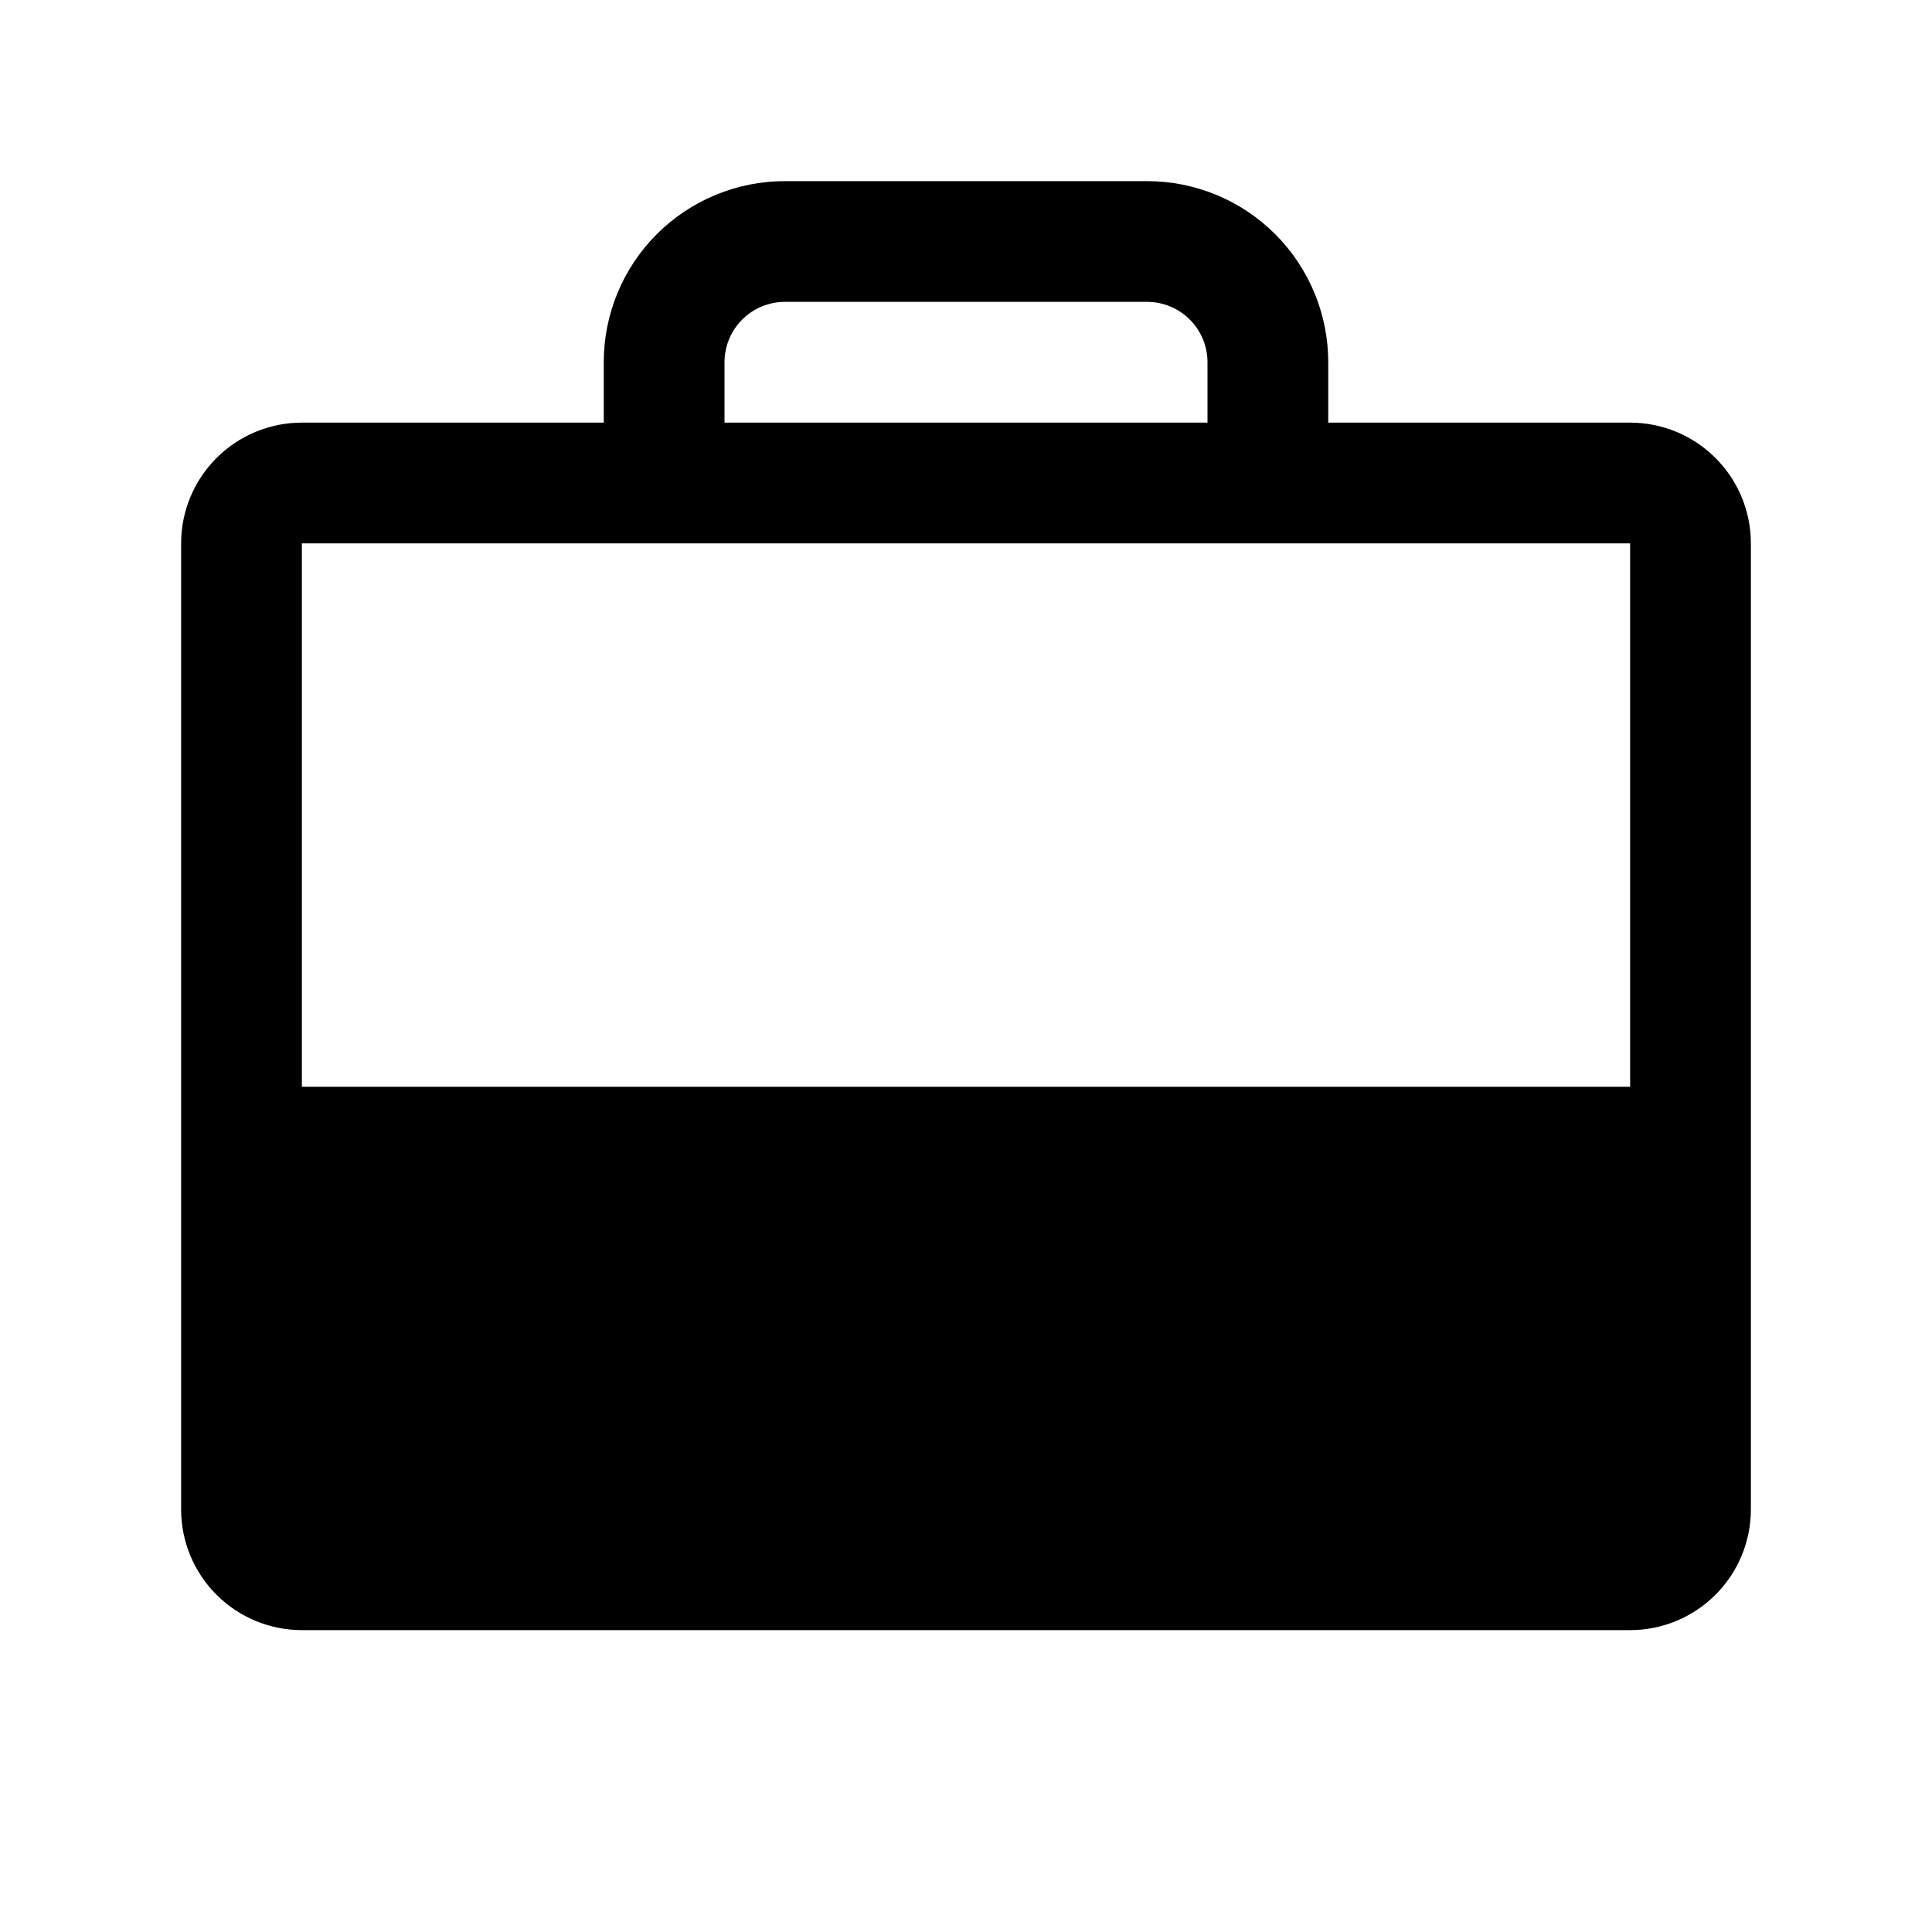 <svg xmlns="http://www.w3.org/2000/svg" width="64" height="64" viewBox="0 0 64 64" fill="none"><path d="M54 14H44V12C44 10.409 43.368 8.883 42.243 7.757C41.117 6.632 39.591 6 38 6H26C24.409 6 22.883 6.632 21.757 7.757C20.632 8.883 20 10.409 20 12V14H10C8.939 14 7.922 14.421 7.172 15.172C6.421 15.922 6 16.939 6 18V50C6 51.061 6.421 52.078 7.172 52.828C7.922 53.579 8.939 54 10 54H54C55.061 54 56.078 53.579 56.828 52.828C57.579 52.078 58 51.061 58 50V18C58 16.939 57.579 15.922 56.828 15.172C56.078 14.421 55.061 14 54 14ZM24 12C24 11.47 24.211 10.961 24.586 10.586C24.961 10.211 25.47 10 26 10H38C38.53 10 39.039 10.211 39.414 10.586C39.789 10.961 40 11.47 40 12V14H24V12ZM54 18V36H10V18H54Z" fill="black"></path></svg>